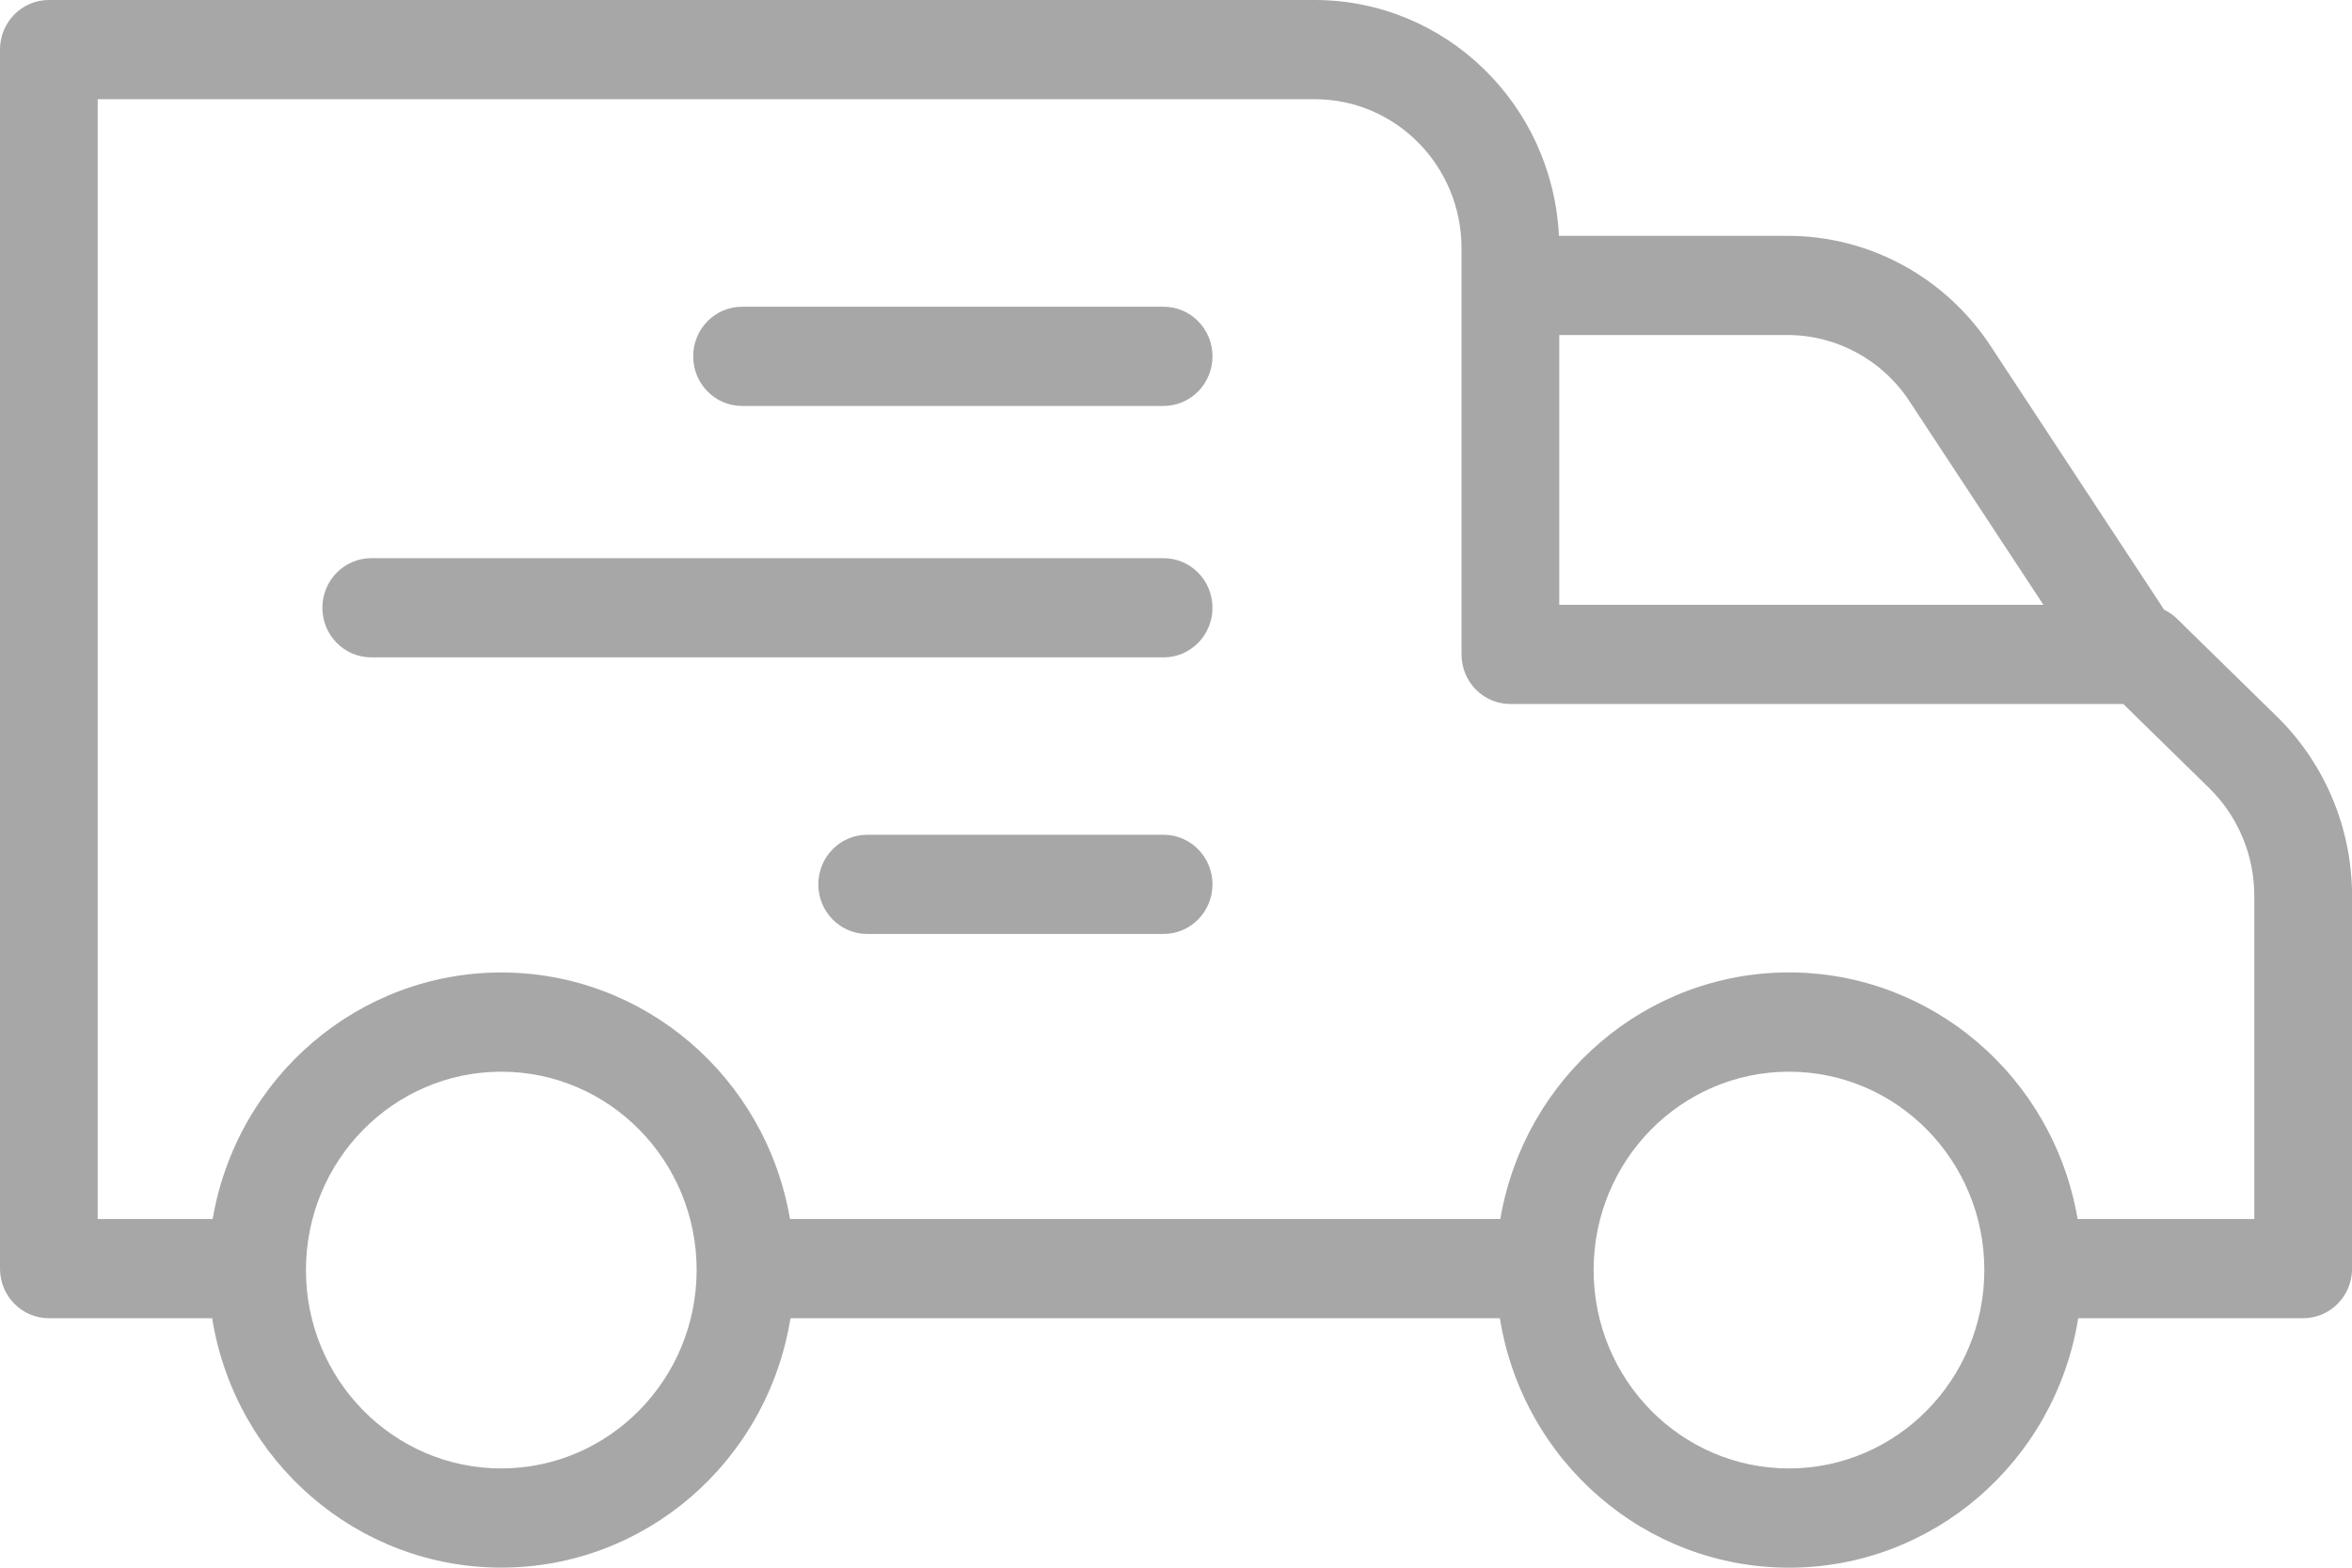 <svg width="78" height="52" viewBox="0 0 78 52" fill="none" xmlns="http://www.w3.org/2000/svg">
<g clip-path="url(#clip0_584_352)">
<path d="M38.59 10.174H24.608C23.713 10.174 22.988 10.91 22.988 11.819C22.988 12.728 23.713 13.465 24.608 13.465H38.59C39.483 13.465 40.21 12.728 40.21 11.819C40.21 10.91 39.483 10.174 38.59 10.174Z" fill="#A8A7A7"/>
<path d="M38.59 18.515H12.311C11.418 18.515 10.691 19.251 10.691 20.16C10.691 21.069 11.418 21.805 12.311 21.805H38.59C39.483 21.805 40.21 21.069 40.21 20.16C40.21 19.251 39.483 18.515 38.59 18.515Z" fill="#A8A7A7"/>
<path d="M38.59 27.689H28.758C27.863 27.689 27.138 28.425 27.138 29.334C27.138 30.243 27.863 30.979 28.758 30.979H38.59C39.483 30.979 40.21 30.243 40.21 29.334C40.21 28.425 39.483 27.689 38.59 27.689Z" fill="#A8A7A7"/>
<path d="M72.195 20.522C72.07 20.4 71.927 20.3 71.771 20.226L66.036 11.508C64.537 9.205 61.999 7.82 59.282 7.823H51.7C51.483 3.444 47.927 0.007 43.61 0H1.62C0.725 0 0 0.736 0 1.645V42.08C0 42.989 0.725 43.725 1.62 43.725H7.035C7.805 48.497 11.864 51.998 16.625 51.998C21.384 51.998 25.443 48.497 26.215 43.725H49.74C50.51 48.497 54.569 52 59.33 52C64.09 52 68.15 48.497 68.921 43.725H76.382C77.275 43.725 78.002 42.989 78.002 42.08V29.704C77.997 27.471 77.103 25.335 75.524 23.782L72.195 20.522ZM63.337 13.329L67.766 20.061H51.71V11.113H59.282C60.915 11.113 62.439 11.944 63.337 13.329ZM16.625 48.708C13.046 48.708 10.146 45.761 10.146 42.128C10.146 38.494 13.048 35.548 16.625 35.548C20.202 35.548 23.103 38.494 23.103 42.128C23.1 45.759 20.201 48.704 16.625 48.708ZM59.329 48.708C55.75 48.708 52.85 45.761 52.85 42.128C52.85 38.494 55.751 35.548 59.329 35.548C62.908 35.548 65.807 38.494 65.807 42.128C65.804 45.759 62.904 48.704 59.329 48.708ZM74.76 40.435H68.901C68.092 35.708 64.052 32.255 59.327 32.255C54.603 32.255 50.564 35.708 49.755 40.435H26.199C25.39 35.708 21.35 32.257 16.627 32.257C11.903 32.257 7.863 35.708 7.052 40.435H3.24V3.291H43.609C46.292 3.294 48.465 5.503 48.469 8.227V21.706C48.469 22.615 49.194 23.352 50.089 23.352H70.416L73.273 26.15C74.22 27.082 74.757 28.363 74.76 29.703V40.435Z" fill="#A8A7A7"/>
</g>
<defs>
<clipPath id="clip0_584_352">
<rect width="78" height="52" fill="white"/>
</clipPath>
</defs>
</svg>
